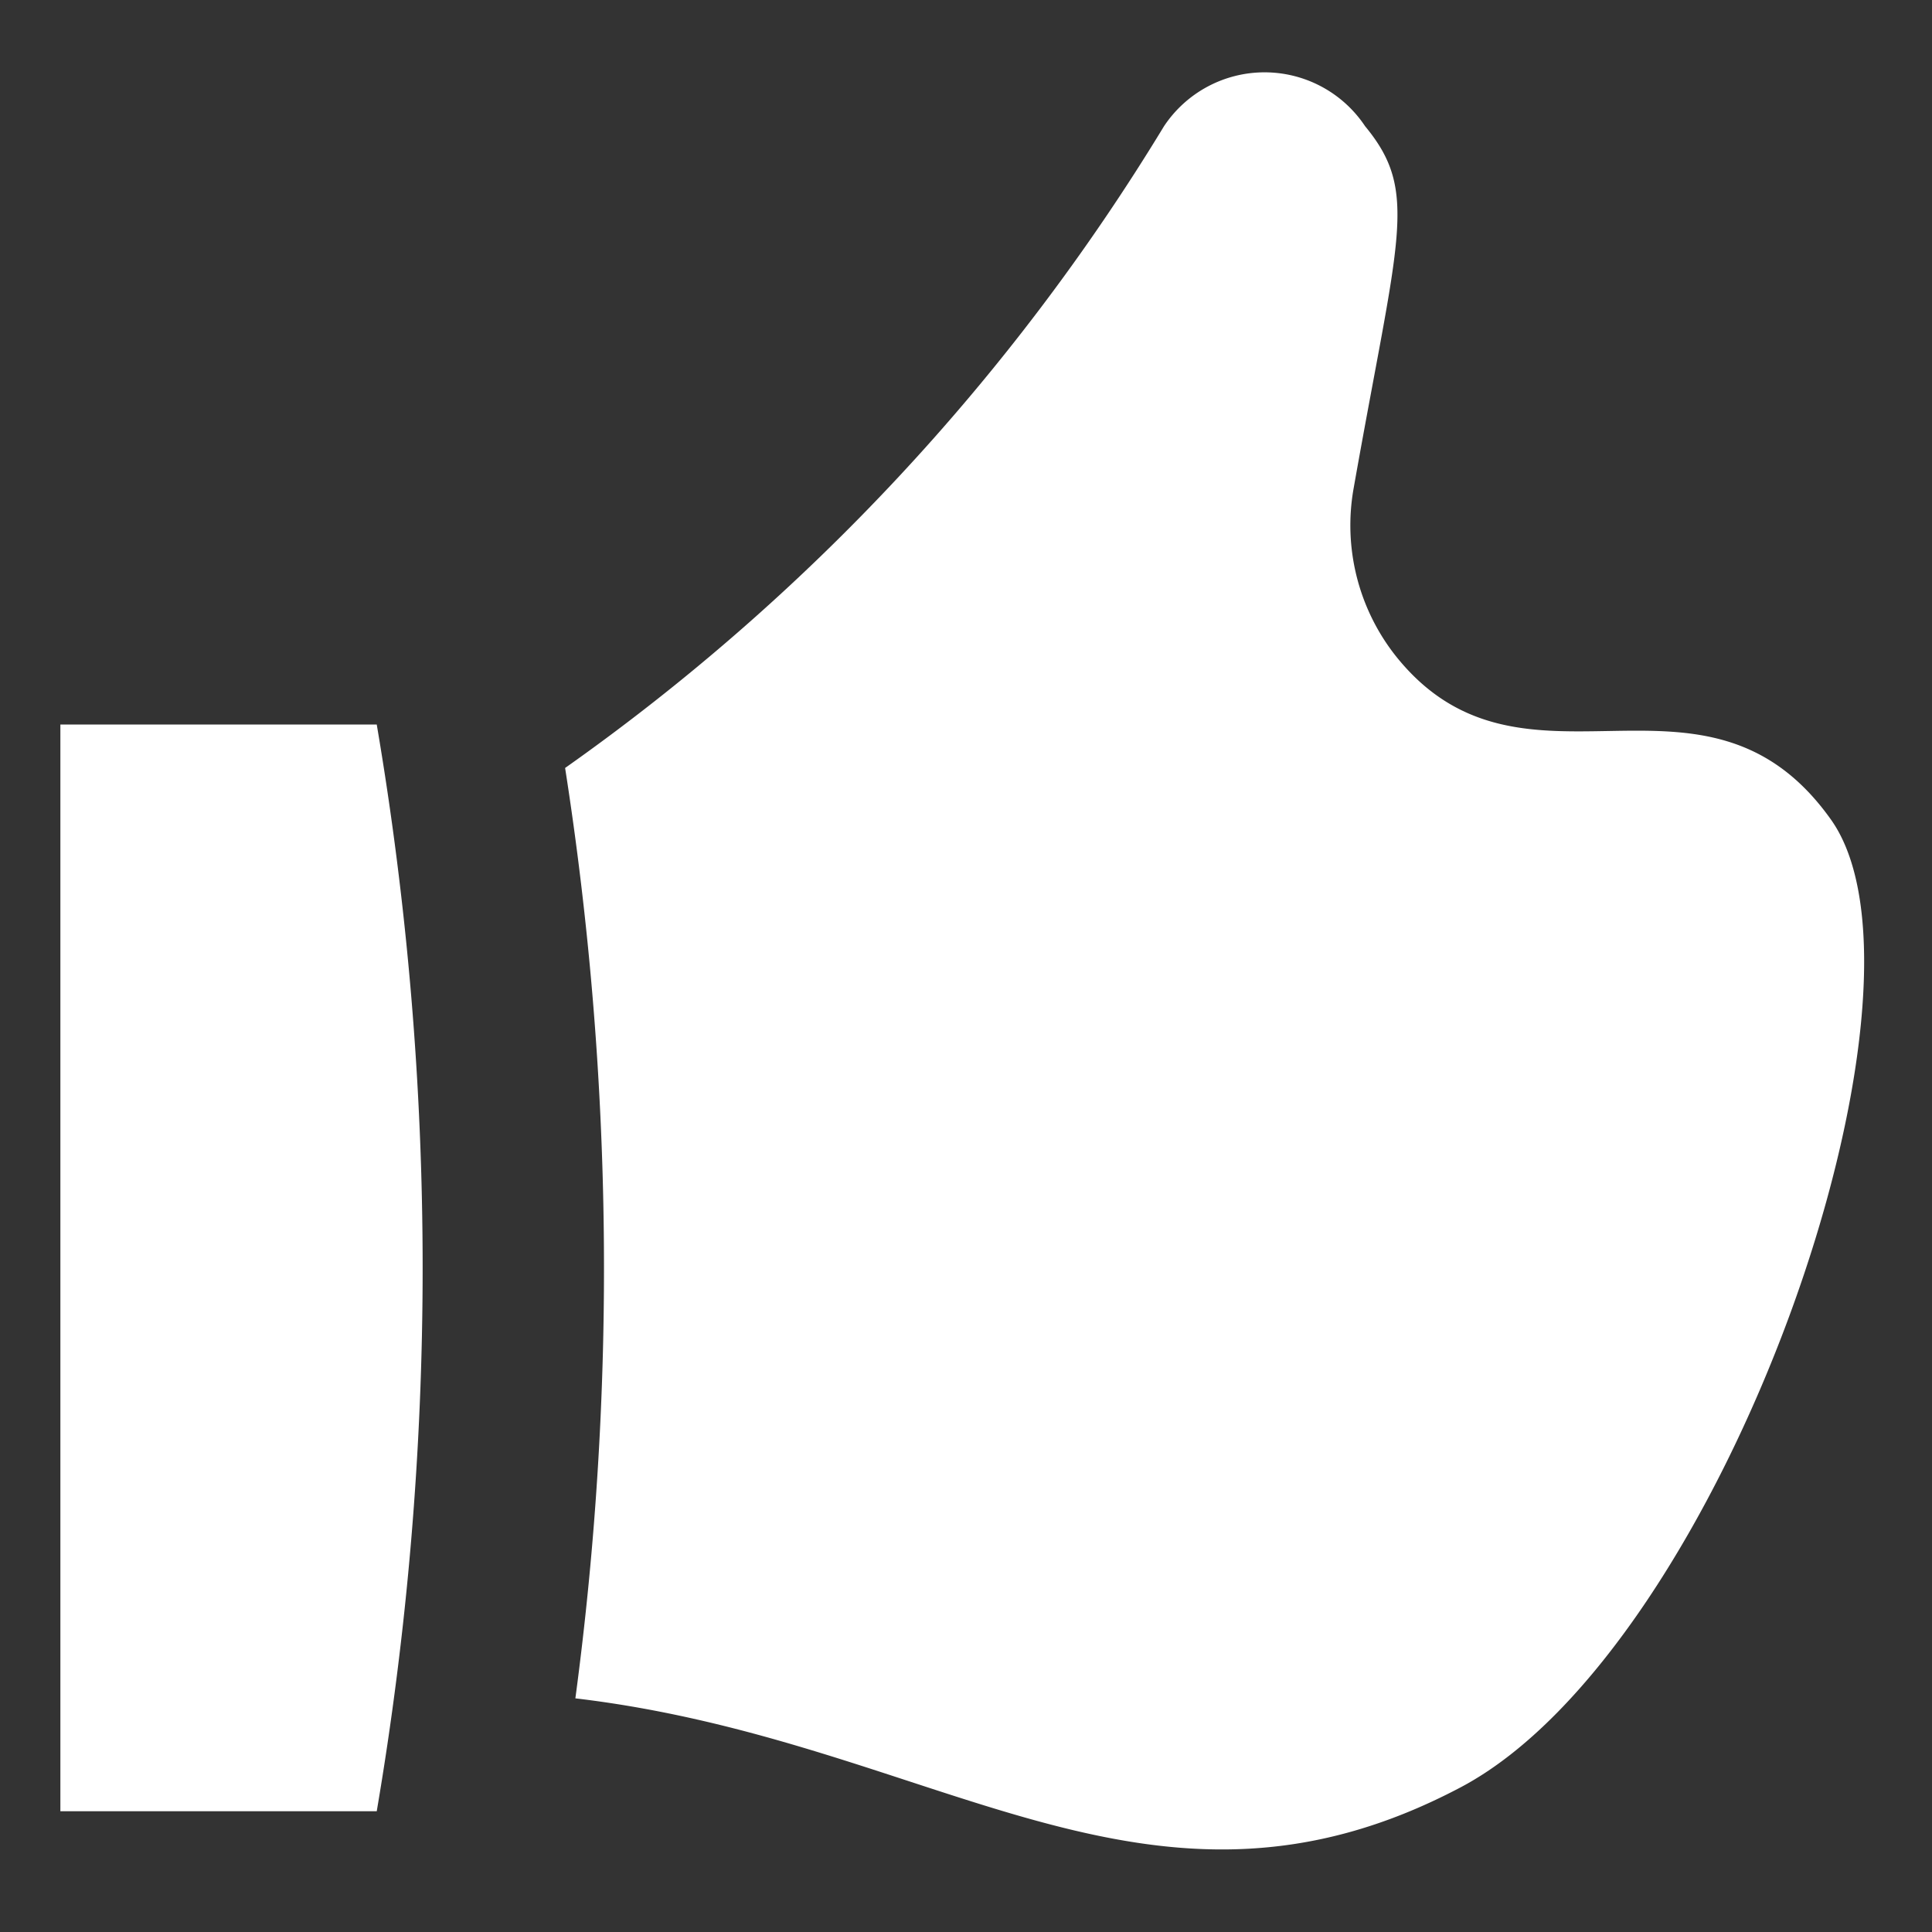 <?xml version="1.0" standalone="no"?><!DOCTYPE svg PUBLIC "-//W3C//DTD SVG 1.1//EN" "http://www.w3.org/Graphics/SVG/1.1/DTD/svg11.dtd"><svg t="1752674757891" class="icon" viewBox="0 0 1024 1024" version="1.1" xmlns="http://www.w3.org/2000/svg" p-id="5092" width="200" height="200" xmlns:xlink="http://www.w3.org/1999/xlink"><rect x="0" y="0" width="1024" height="1024" fill="#333333" stroke="none"/><path d="M970.56 434.56c-66.88-94.4-162.88-2.56-230.4-86.4a111.68 111.68 0 0 1-22.72-89.28c23.68-134.08 34.88-157.12 6.08-192a64 64 0 0 0-106.56 0 1141.12 1141.12 0 0 1-317.44 340.16 1718.4 1718.4 0 0 1 5.44 493.12c192 22.72 303.68 134.72 469.44 47.04 139.2-73.92 259.84-422.4 196.16-512.64zM199.68 960a1716.8 1716.8 0 0 0 0-576H32v576z" fill="#ffffff" p-id="5093"></path></svg>
